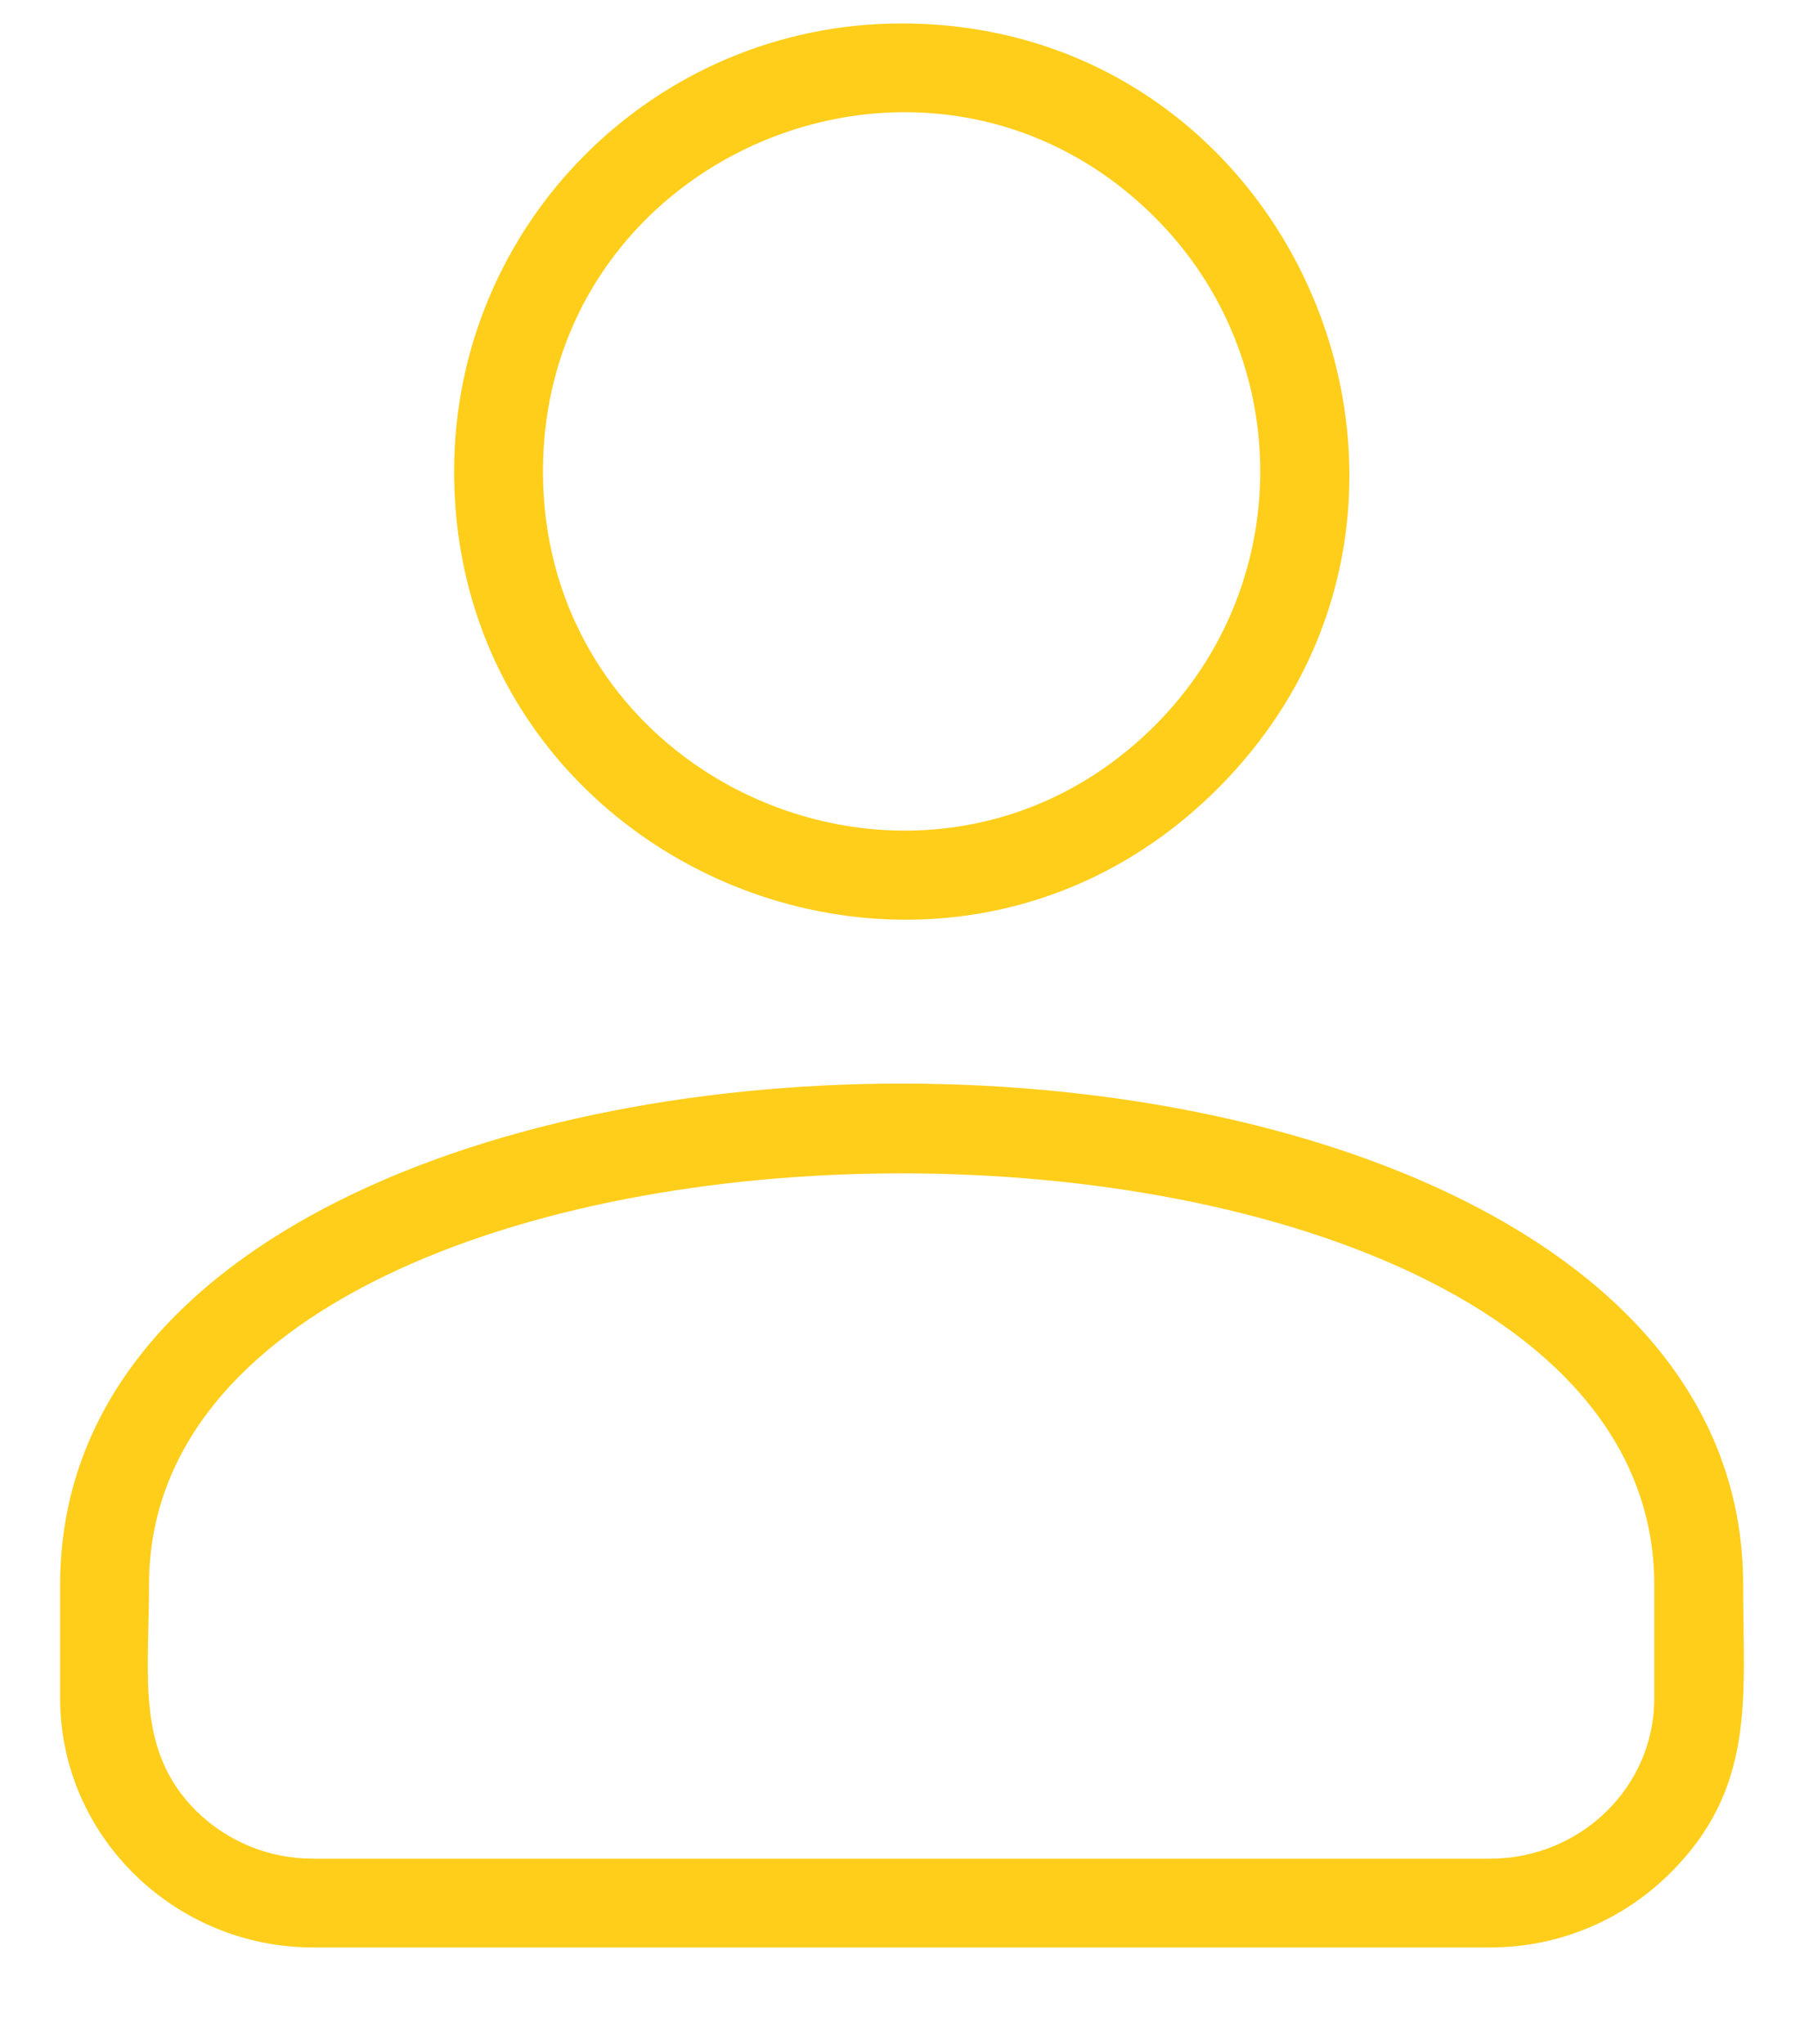 <?xml version="1.0" encoding="UTF-8"?>
<svg xmlns="http://www.w3.org/2000/svg" width="15" height="17" viewBox="0 0 15 17" fill="none">
  <path fill-rule="evenodd" clip-rule="evenodd" d="M7.497 0.195C10.8 0.195 12.466 4.213 10.128 6.555C7.79 8.896 3.776 7.228 3.776 3.92C3.776 1.863 5.442 0.195 7.497 0.195ZM14.494 13.179C14.494 7.622 0.5 7.622 0.5 13.179V14.123C0.5 15.272 1.455 16.195 2.602 16.195H12.392C12.969 16.195 13.494 15.963 13.875 15.589C14.607 14.871 14.494 14.113 14.494 13.179ZM13.755 14.124V13.18C13.755 8.617 1.239 8.617 1.239 13.18C1.239 13.942 1.127 14.563 1.636 15.064C1.883 15.306 2.225 15.457 2.602 15.457H12.392C13.137 15.456 13.755 14.866 13.755 14.124ZM9.605 1.81C7.731 -0.066 4.515 1.269 4.515 3.92C4.515 6.571 7.731 7.907 9.605 6.031C10.77 4.866 10.77 2.975 9.605 1.81Z" fill="#FFCE1B"></path>
</svg>
